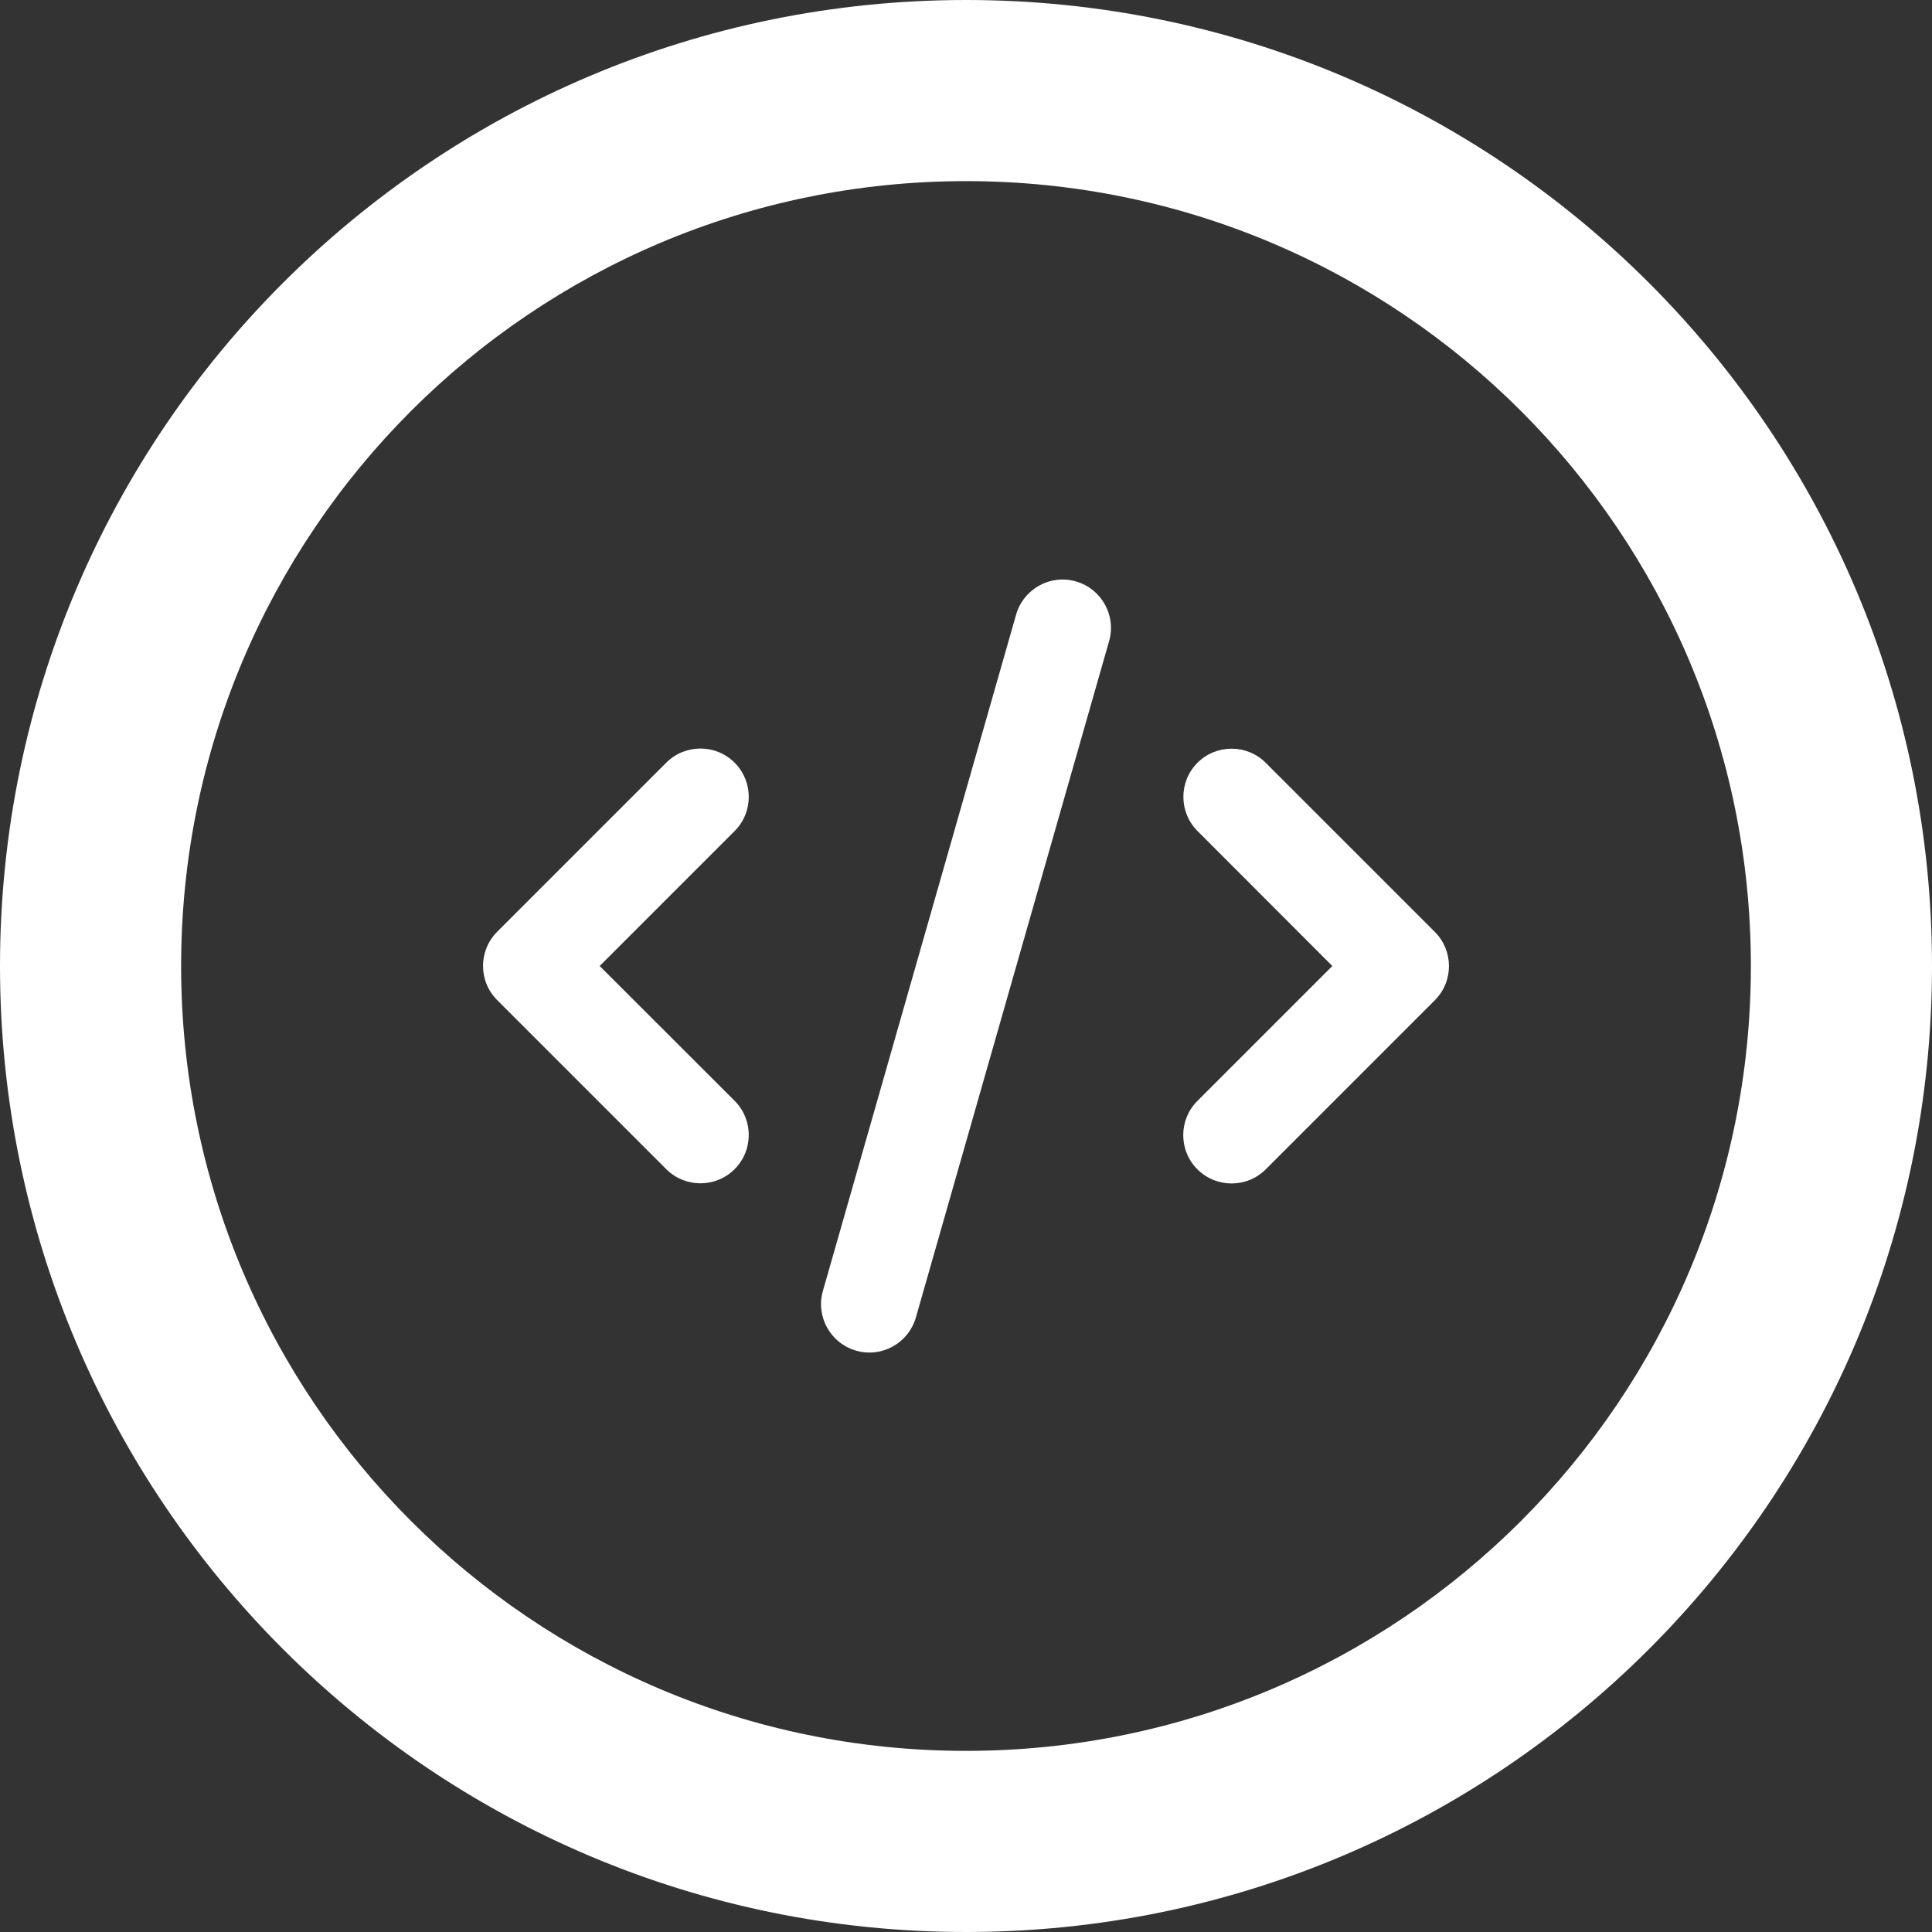 <?xml version="1.0" encoding="utf-8"?>
<!-- Generator: Adobe Illustrator 28.3.0, SVG Export Plug-In . SVG Version: 6.00 Build 0)  -->
<svg version="1.1" xmlns="http://www.w3.org/2000/svg" xmlns:xlink="http://www.w3.org/1999/xlink" x="0px" y="0px"
	 viewBox="0 0 256 256" style="enable-background:new 0 0 256 256;" xml:space="preserve">
<rect x="0" y="0" width="256" height="256" fill="#333333" stroke="none"/>
<style type="text/css">
	.st0{fill:url(#SVGID_1_);}
	.st1{fill:#FFFFFF;}
	.st2{display:none;}
	.st3{display:inline;opacity:0.5;fill:#00FF00;}
</style>
<g id="Artwork">
	<g>
		<path class="st1" d="M128,0C57.31,0,0,57.31,0,128s57.31,128,128,128s128-57.31,128-128S198.69,0,128,0z M128,232
			c-57.44,0-104-46.56-104-104S70.56,24,128,24s104,46.56,104,104S185.44,232,128,232z"/>
		<path class="st1" d="M142.56,77.04c-3.4-0.98-6.94,1-7.92,4.4l-25.6,89.61c-0.98,3.4,1,6.94,4.4,7.92c3.4,0.98,6.94-1,7.92-4.4
			l25.6-89.61C147.94,81.56,145.96,78.02,142.56,77.04z"/>
		<path class="st1" d="M97.34,101.06c-2.5-2.5-6.56-2.5-9.06,0l-22.4,22.4c-2.5,2.5-2.5,6.56,0,9.06l22.4,22.4
			c2.5,2.5,6.56,2.5,9.06,0c2.5-2.5,2.5-6.56,0-9.06L79.46,128l17.88-17.88C99.84,107.62,99.84,103.56,97.34,101.06z"/>
		<path class="st1" d="M167.72,101.08c-2.5-2.5-6.55-2.5-9.05-0.01c-2.49,2.5-2.49,6.55,0.01,9.05L176.54,128l-17.88,17.88
			c-2.5,2.5-2.5,6.56,0,9.06c2.5,2.5,6.56,2.5,9.06,0l22.4-22.4c2.5-2.5,2.5-6.56,0-9.06L167.72,101.08z"/>
		<polygon class="st1" points="158.66,101.08 158.67,101.07 158.68,101.06 		"/>
	</g>
</g>
<g id="Safe_x5F_Area" class="st2">
</g>
</svg>
